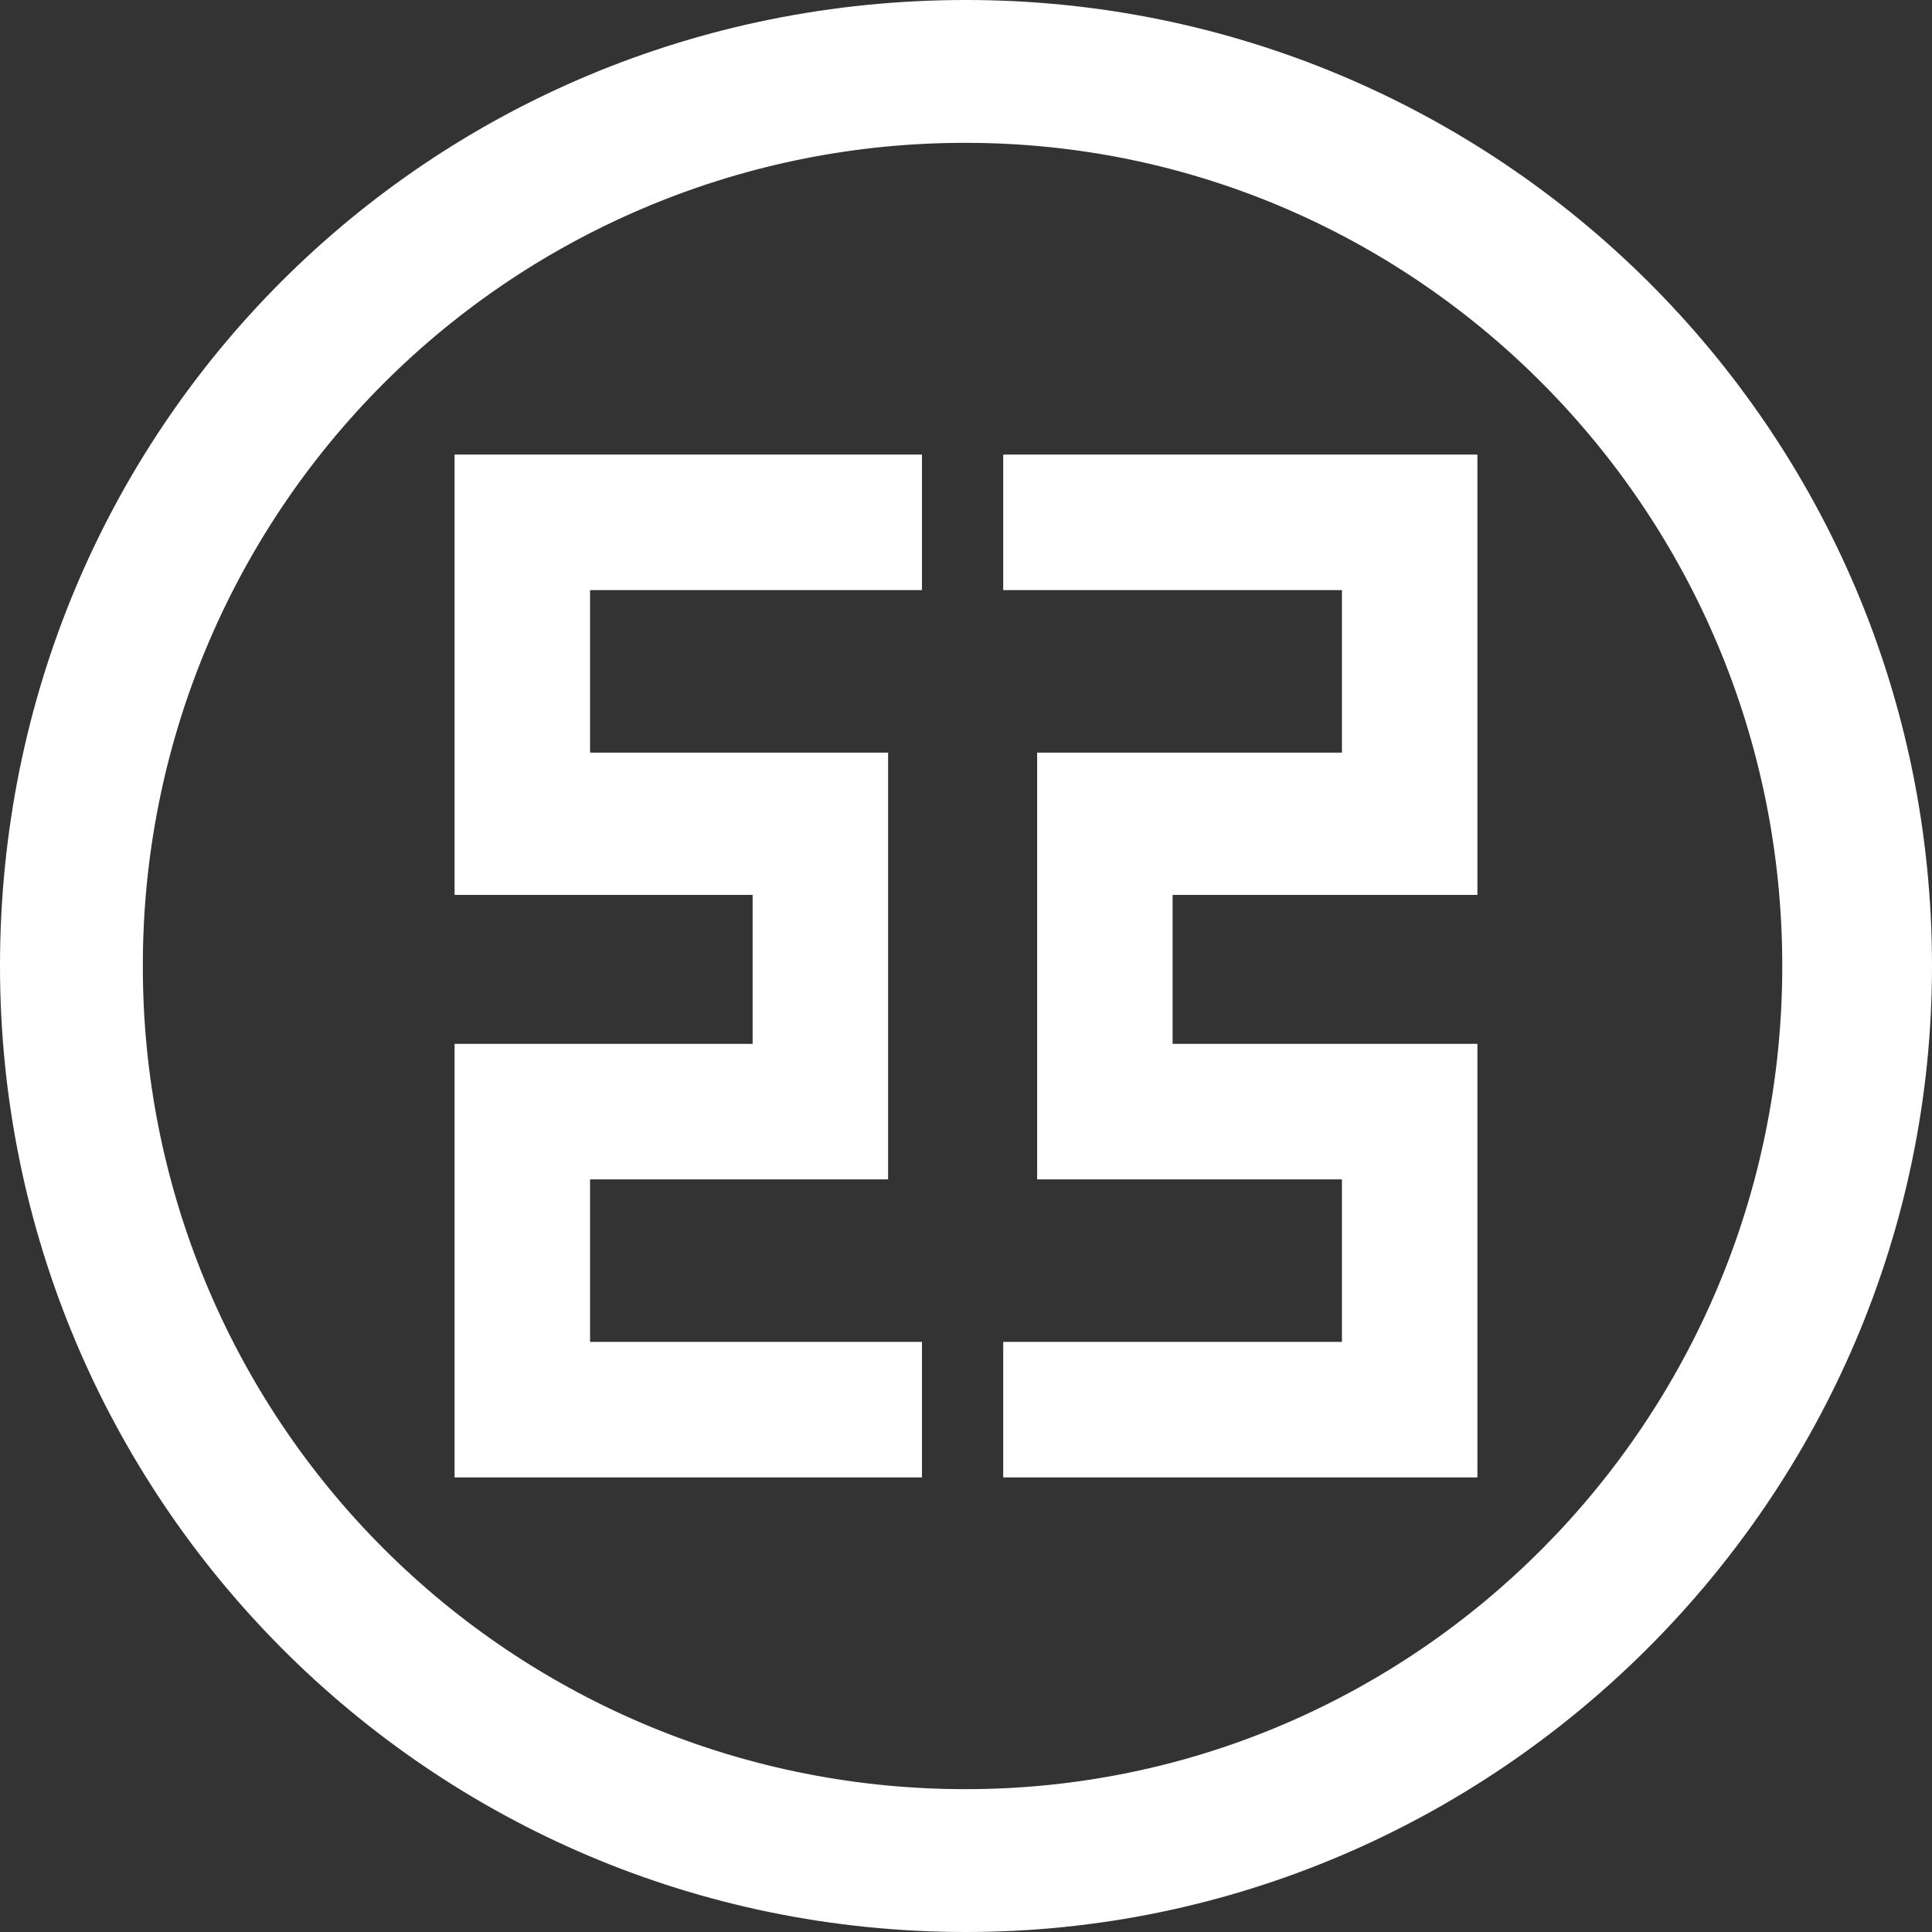 <svg width="34" height="34" viewBox="0 0 34 34" fill="none" xmlns="http://www.w3.org/2000/svg">
<rect x="0" y="0" width="34" height="34" fill="#333333" stroke="none"/>
<path fill-rule="evenodd" clip-rule="evenodd" d="M2.514 17C2.511 18.903 2.883 20.788 3.61 22.547C4.336 24.306 5.403 25.905 6.749 27.251C8.095 28.597 9.693 29.663 11.452 30.39C13.211 31.117 15.097 31.489 17 31.486C24.901 31.486 31.365 25.022 31.365 17C31.365 8.979 24.901 2.514 17 2.514C15.097 2.51 13.211 2.882 11.453 3.609C9.693 4.336 8.095 5.403 6.749 6.749C5.404 8.095 4.337 9.693 3.61 11.452C2.883 13.211 2.511 15.096 2.514 17ZM0 17C0 7.542 7.542 0 17 0C26.338 0 34 7.542 34 17C34 26.338 26.338 34 17 34C7.542 34 0 26.338 0 17Z" fill="white"/>
<path fill-rule="evenodd" clip-rule="evenodd" d="M8 18.37H13.245V15.749H8V8H16.225V10.385H10.384V13.245H15.629V20.755H10.384V23.615H16.225V26H8V18.37ZM26 18.37H20.636V15.749H26V8H17.655V10.385H23.616V13.245H18.252V20.755H23.616V23.615H17.655V26H26V18.37Z" fill="white"/>
</svg>
